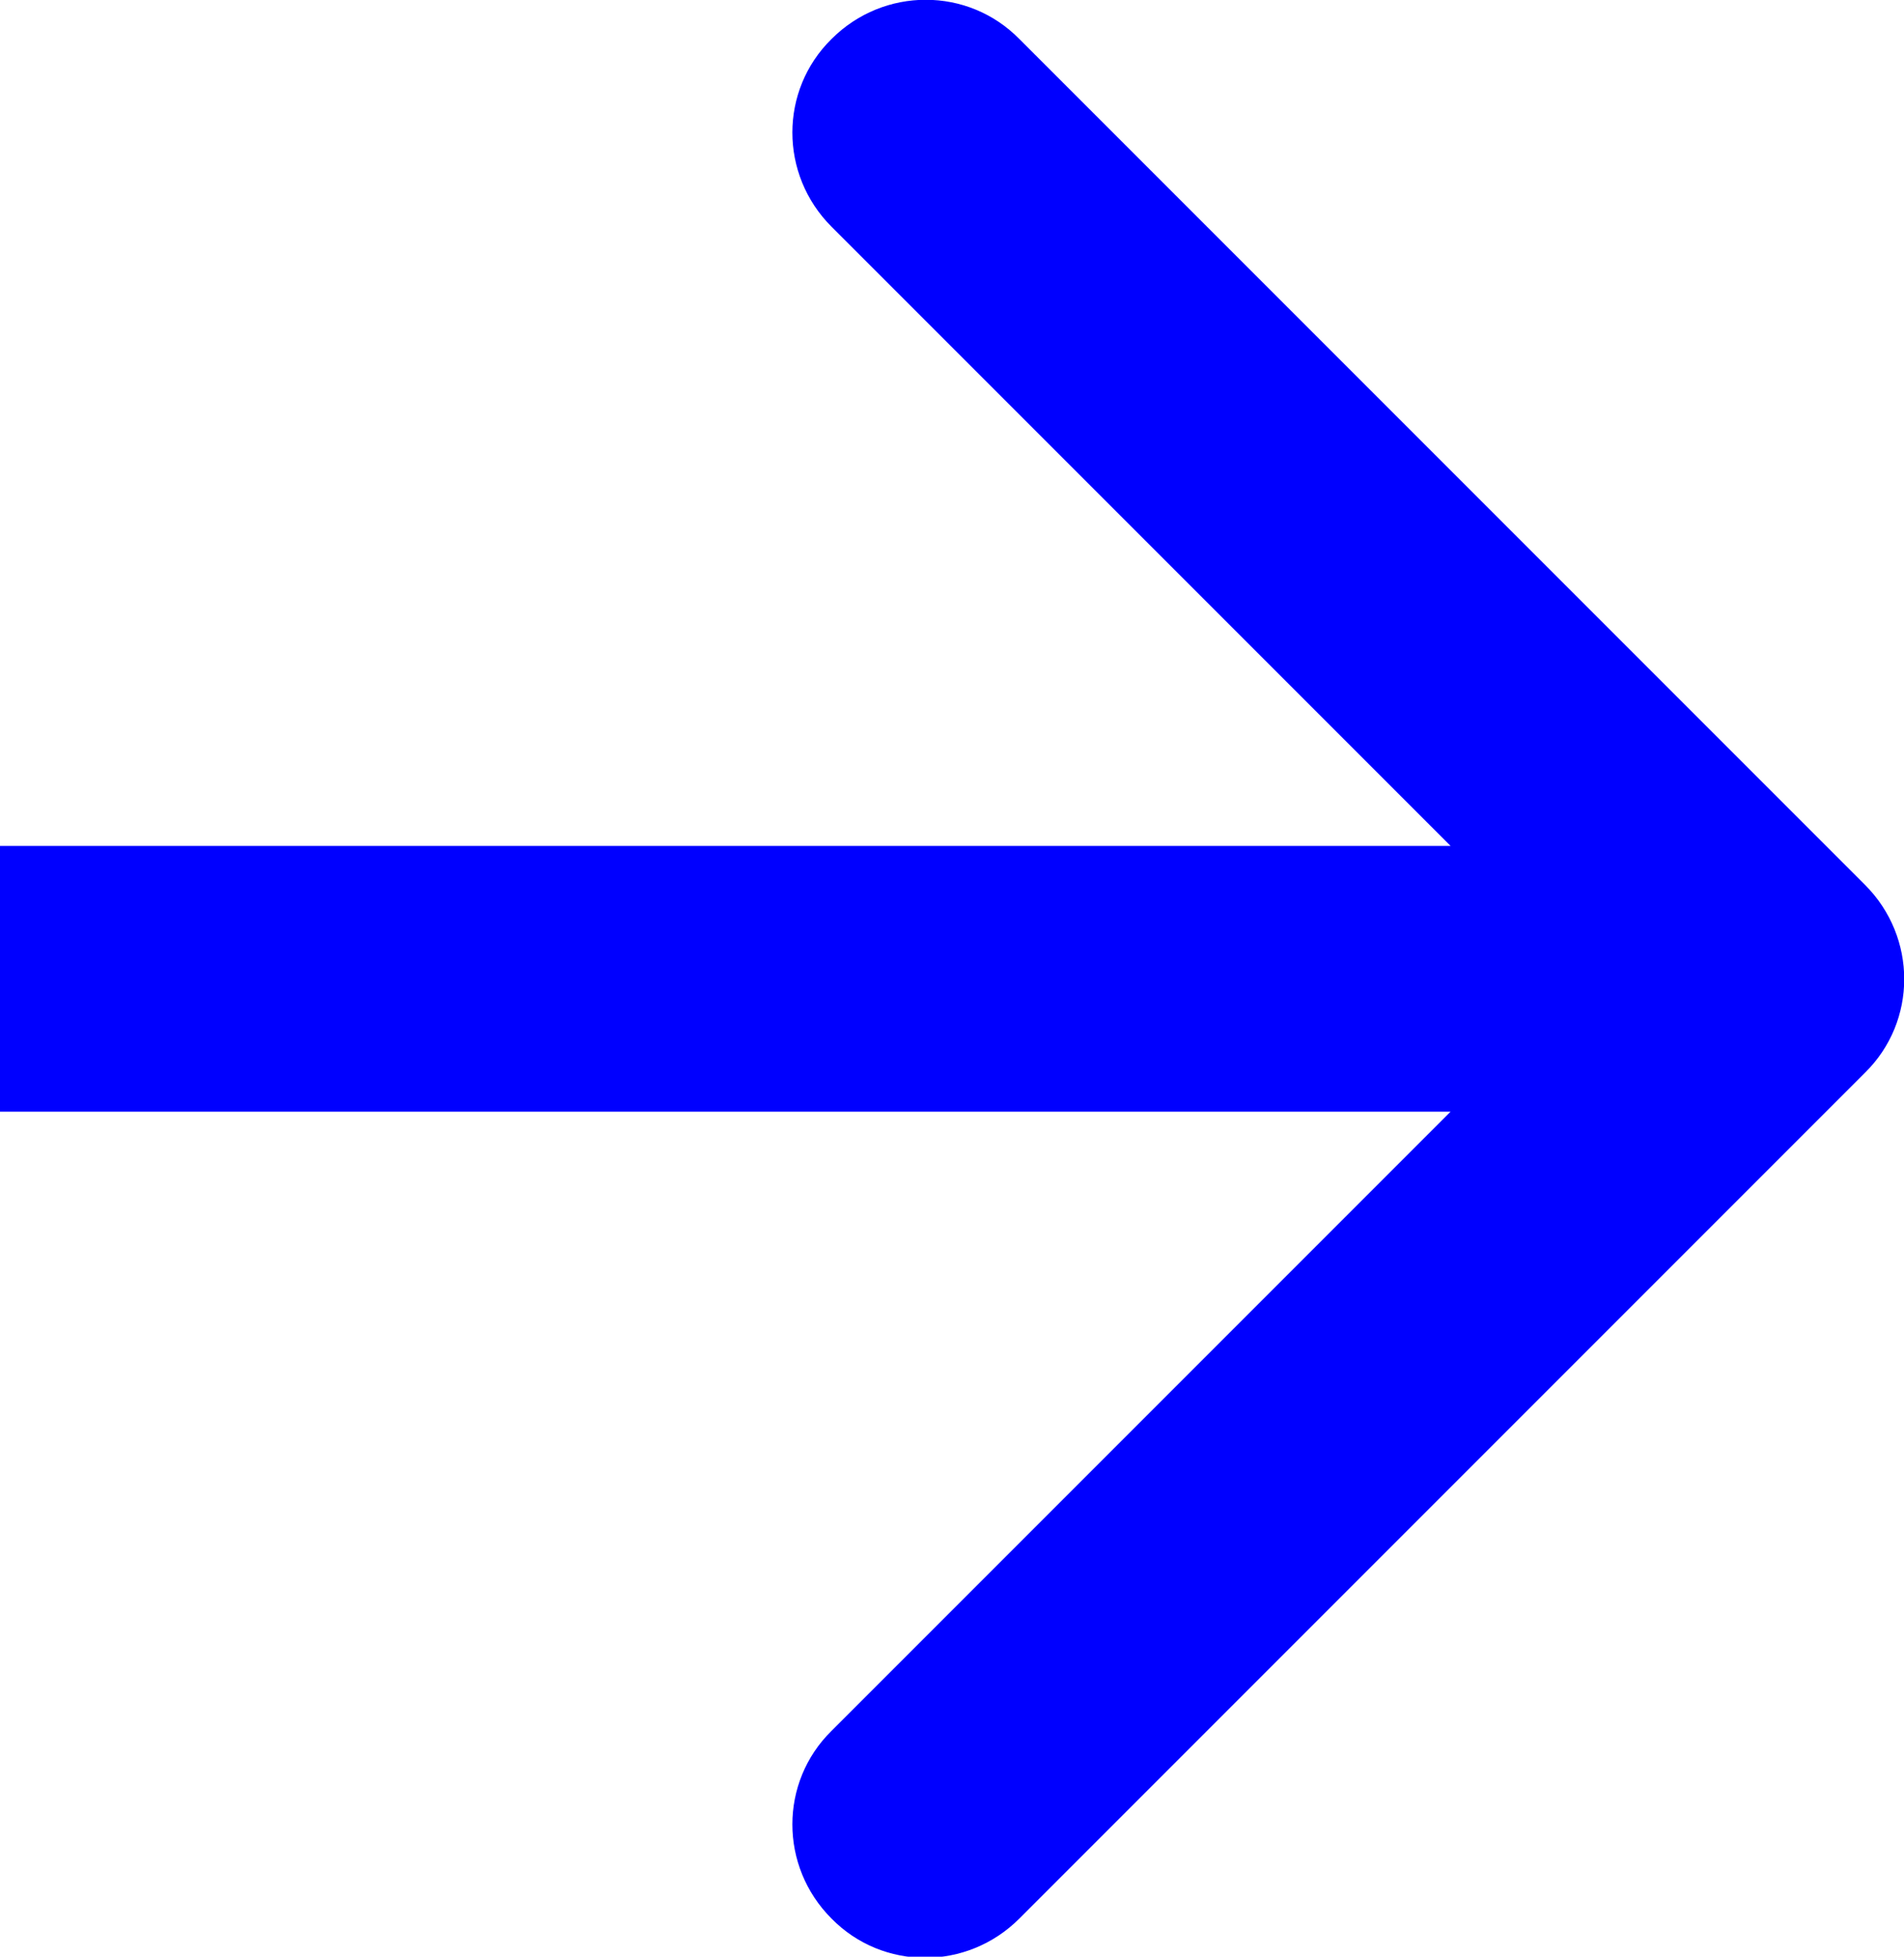 <?xml version="1.0" encoding="UTF-8"?> <!-- Generator: Adobe Illustrator 25.2.0, SVG Export Plug-In . SVG Version: 6.00 Build 0) --> <svg xmlns="http://www.w3.org/2000/svg" xmlns:xlink="http://www.w3.org/1999/xlink" id="Слой_1" x="0px" y="0px" viewBox="0 0 21.5 22.09" style="enable-background:new 0 0 21.5 22.09;" xml:space="preserve"> <style type="text/css"> .st0{fill:#F2F2F2;} .st1{fill:#003047;} .st2{fill:#E53238;} .st3{fill:#0064D2;} .st4{fill:#F5AF02;} .st5{fill:#86B817;} .st6{fill:#FFFFFF;} .st7{fill-rule:evenodd;clip-rule:evenodd;fill:#0000FF;} </style> <path class="st7" d="M11.51,0.44l9.55,9.55c0.59,0.59,0.59,1.54,0,2.12l-9.55,9.55c-0.59,0.59-1.54,0.59-2.12,0 c-0.59-0.59-0.59-1.54,0-2.12l6.99-6.99H0l0-3h16.38L9.39,2.56c-0.59-0.59-0.59-1.54,0-2.12C9.98-0.15,10.93-0.15,11.51,0.44z"></path> </svg> 